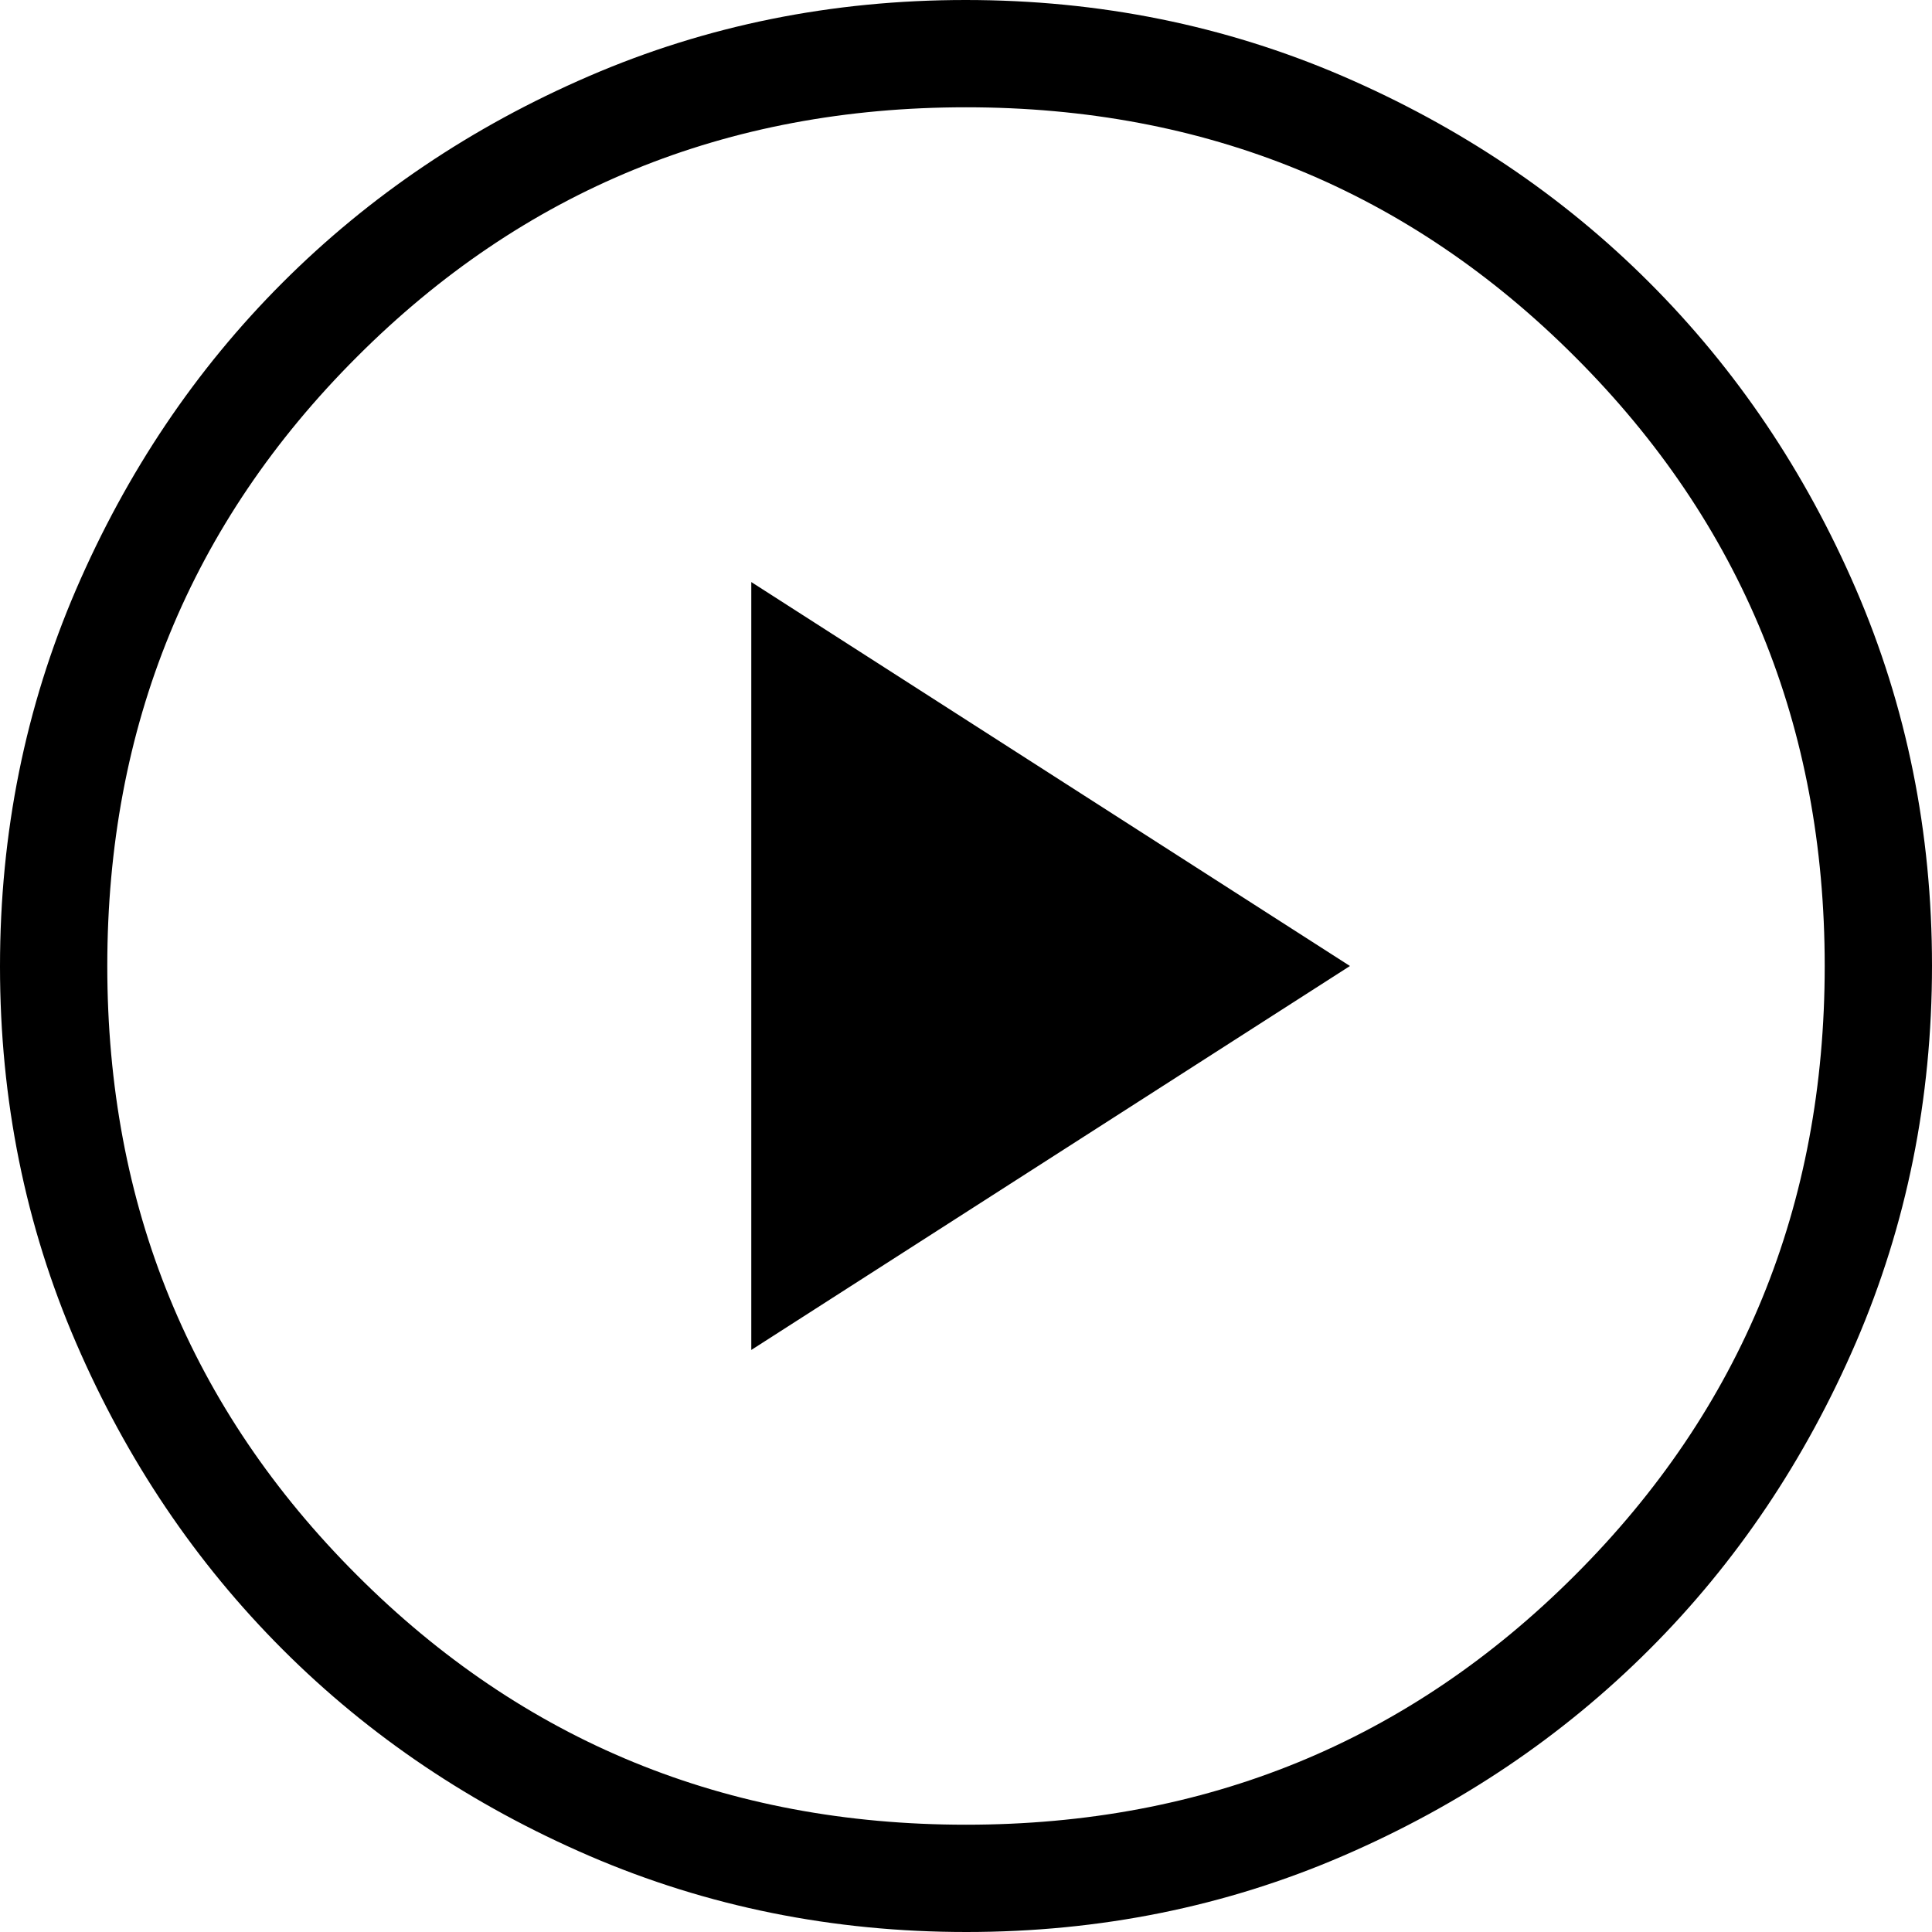 <svg width="15" height="15" viewBox="0 0 15 15" fill="none" xmlns="http://www.w3.org/2000/svg">
<g id="play ">
<path id="Vector" d="M5.833 10.481L10.481 7.5L5.833 4.519V10.481ZM7.503 15C6.466 15 5.491 14.803 4.578 14.41C3.665 14.016 2.87 13.482 2.195 12.807C1.52 12.132 0.985 11.339 0.591 10.427C0.197 9.515 0 8.54 0 7.503C0 6.466 0.197 5.491 0.59 4.578C0.984 3.665 1.518 2.87 2.193 2.195C2.868 1.52 3.661 0.985 4.573 0.591C5.485 0.197 6.46 0 7.497 0C8.534 0 9.509 0.197 10.422 0.59C11.335 0.984 12.13 1.518 12.805 2.193C13.48 2.868 14.015 3.661 14.409 4.573C14.803 5.485 15 6.46 15 7.497C15 8.534 14.803 9.509 14.41 10.422C14.016 11.335 13.482 12.13 12.807 12.805C12.132 13.48 11.339 14.015 10.427 14.409C9.515 14.803 8.54 15 7.503 15ZM7.5 14.167C9.361 14.167 10.938 13.521 12.229 12.229C13.521 10.938 14.167 9.361 14.167 7.5C14.167 5.639 13.521 4.062 12.229 2.771C10.938 1.479 9.361 0.833 7.5 0.833C5.639 0.833 4.062 1.479 2.771 2.771C1.479 4.062 0.833 5.639 0.833 7.5C0.833 9.361 1.479 10.938 2.771 12.229C4.062 13.521 5.639 14.167 7.5 14.167Z" fill="black"/>
</g>
</svg>
